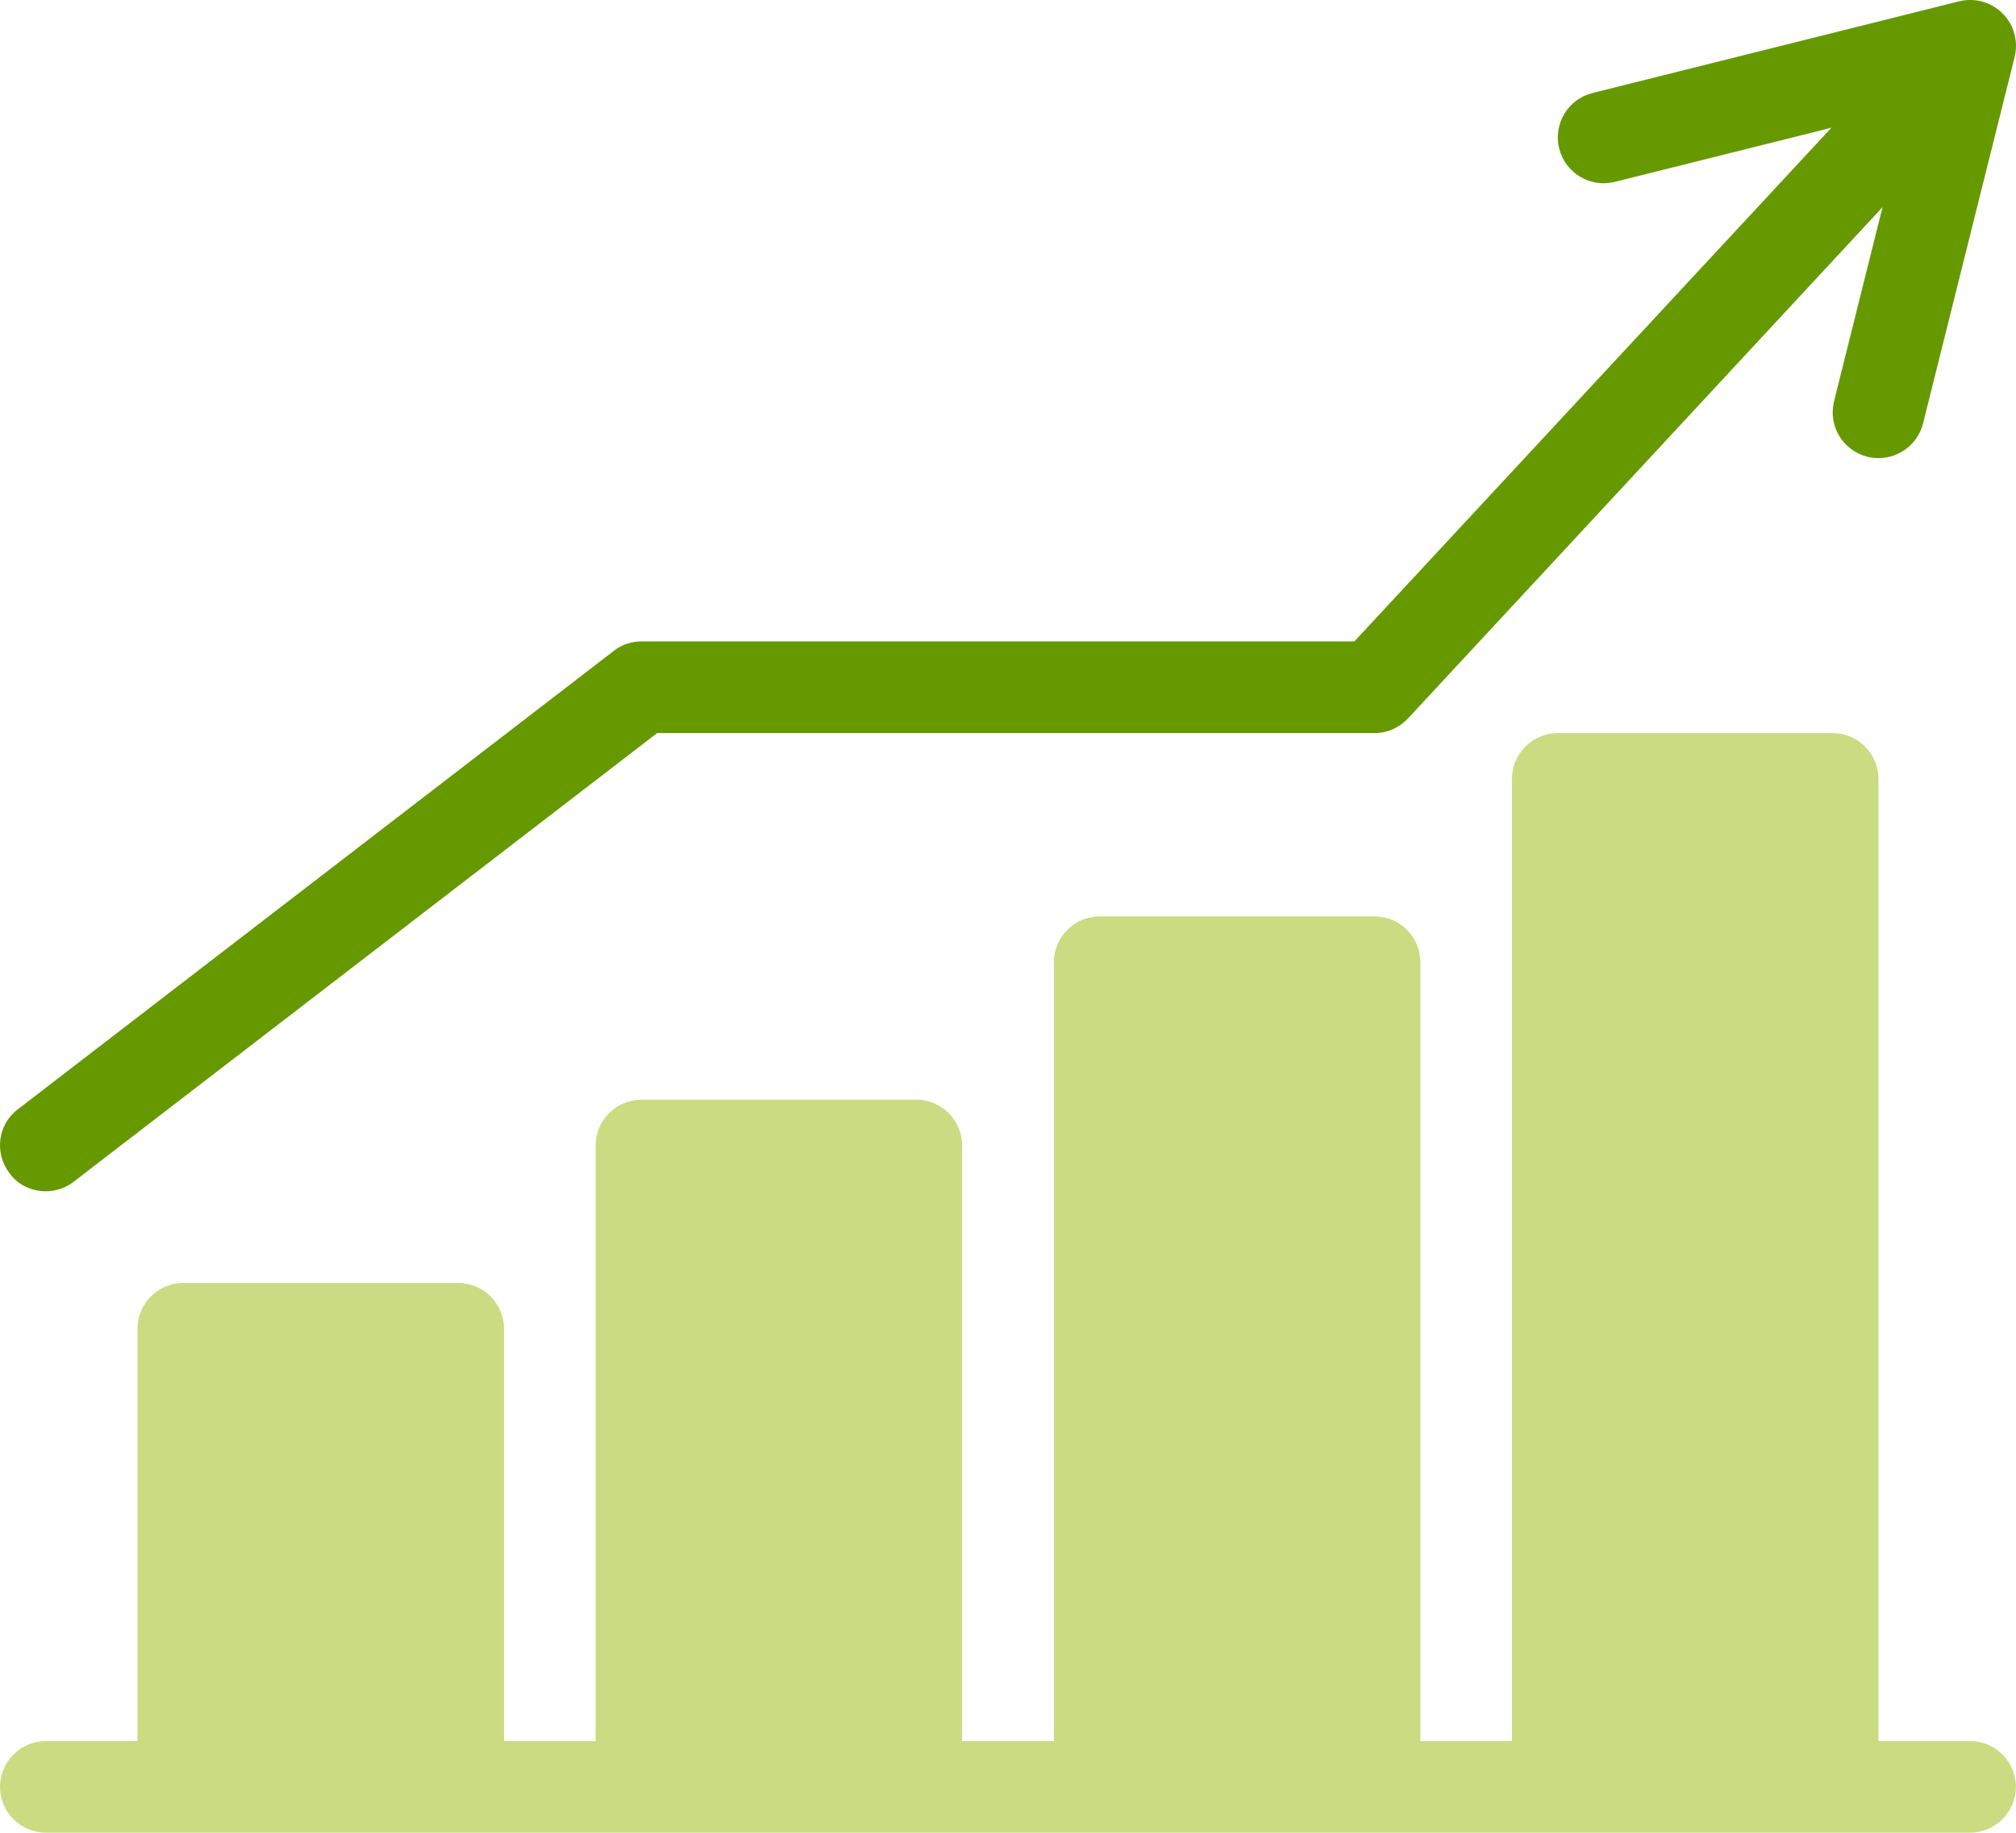 <?xml version="1.0" encoding="utf-8"?>
<!-- Generator: Adobe Illustrator 16.0.0, SVG Export Plug-In . SVG Version: 6.00 Build 0)  -->
<!DOCTYPE svg PUBLIC "-//W3C//DTD SVG 1.1//EN" "http://www.w3.org/Graphics/SVG/1.1/DTD/svg11.dtd">
<svg version="1.1" id="レイヤー_1" xmlns="http://www.w3.org/2000/svg" xmlns:xlink="http://www.w3.org/1999/xlink" x="0px"
	 y="0px" width="35.893px" height="32.629px" viewBox="0 0 35.893 32.629" enable-background="new 0 0 35.893 32.629"
	 xml:space="preserve">
<g>
	<path fill="#669900" d="M11.421,11.42c-0.18,0-0.359,0.058-0.498,0.172L0.318,19.749c-0.358,0.269-0.424,0.782-0.146,1.142
		c0.155,0.212,0.399,0.318,0.645,0.318c0.171,0,0.351-0.057,0.497-0.172l10.385-7.985h12.773c0.229,0,0.441-0.098,0.596-0.261
		l8.449-9.103l-0.863,3.455c-0.109,0.438,0.156,0.88,0.594,0.989c0.066,0.017,0.133,0.024,0.199,0.024
		c0.365,0,0.697-0.247,0.791-0.617l1.631-6.526c0.068-0.277-0.012-0.572-0.215-0.774c-0.203-0.203-0.496-0.284-0.775-0.215
		l-6.525,1.632c-0.438,0.108-0.703,0.552-0.594,0.989c0.109,0.437,0.555,0.703,0.99,0.593l3.857-0.964l-8.494,9.146H11.421z"/>
	<path fill="#CADB82" d="M35.077,30.997h-1.633v-17.13c0-0.448-0.367-0.815-0.814-0.815h-4.895c-0.449,0-0.816,0.367-0.816,0.815
		v17.13h-1.631V17.13c0-0.448-0.367-0.815-0.816-0.815h-4.895c-0.447,0-0.814,0.367-0.814,0.815v13.867H17.13V20.394
		c0-0.449-0.367-0.816-0.814-0.816h-4.895c-0.449,0-0.816,0.367-0.816,0.816v10.604H8.973v-7.341c0-0.449-0.366-0.816-0.815-0.816
		H3.263c-0.448,0-0.815,0.367-0.815,0.816v7.341H0.815C0.367,30.997,0,31.364,0,31.813c0,0.448,0.367,0.815,0.815,0.815h34.262
		c0.447,0,0.814-0.367,0.814-0.815C35.892,31.364,35.524,30.997,35.077,30.997"/>
</g>
</svg>
